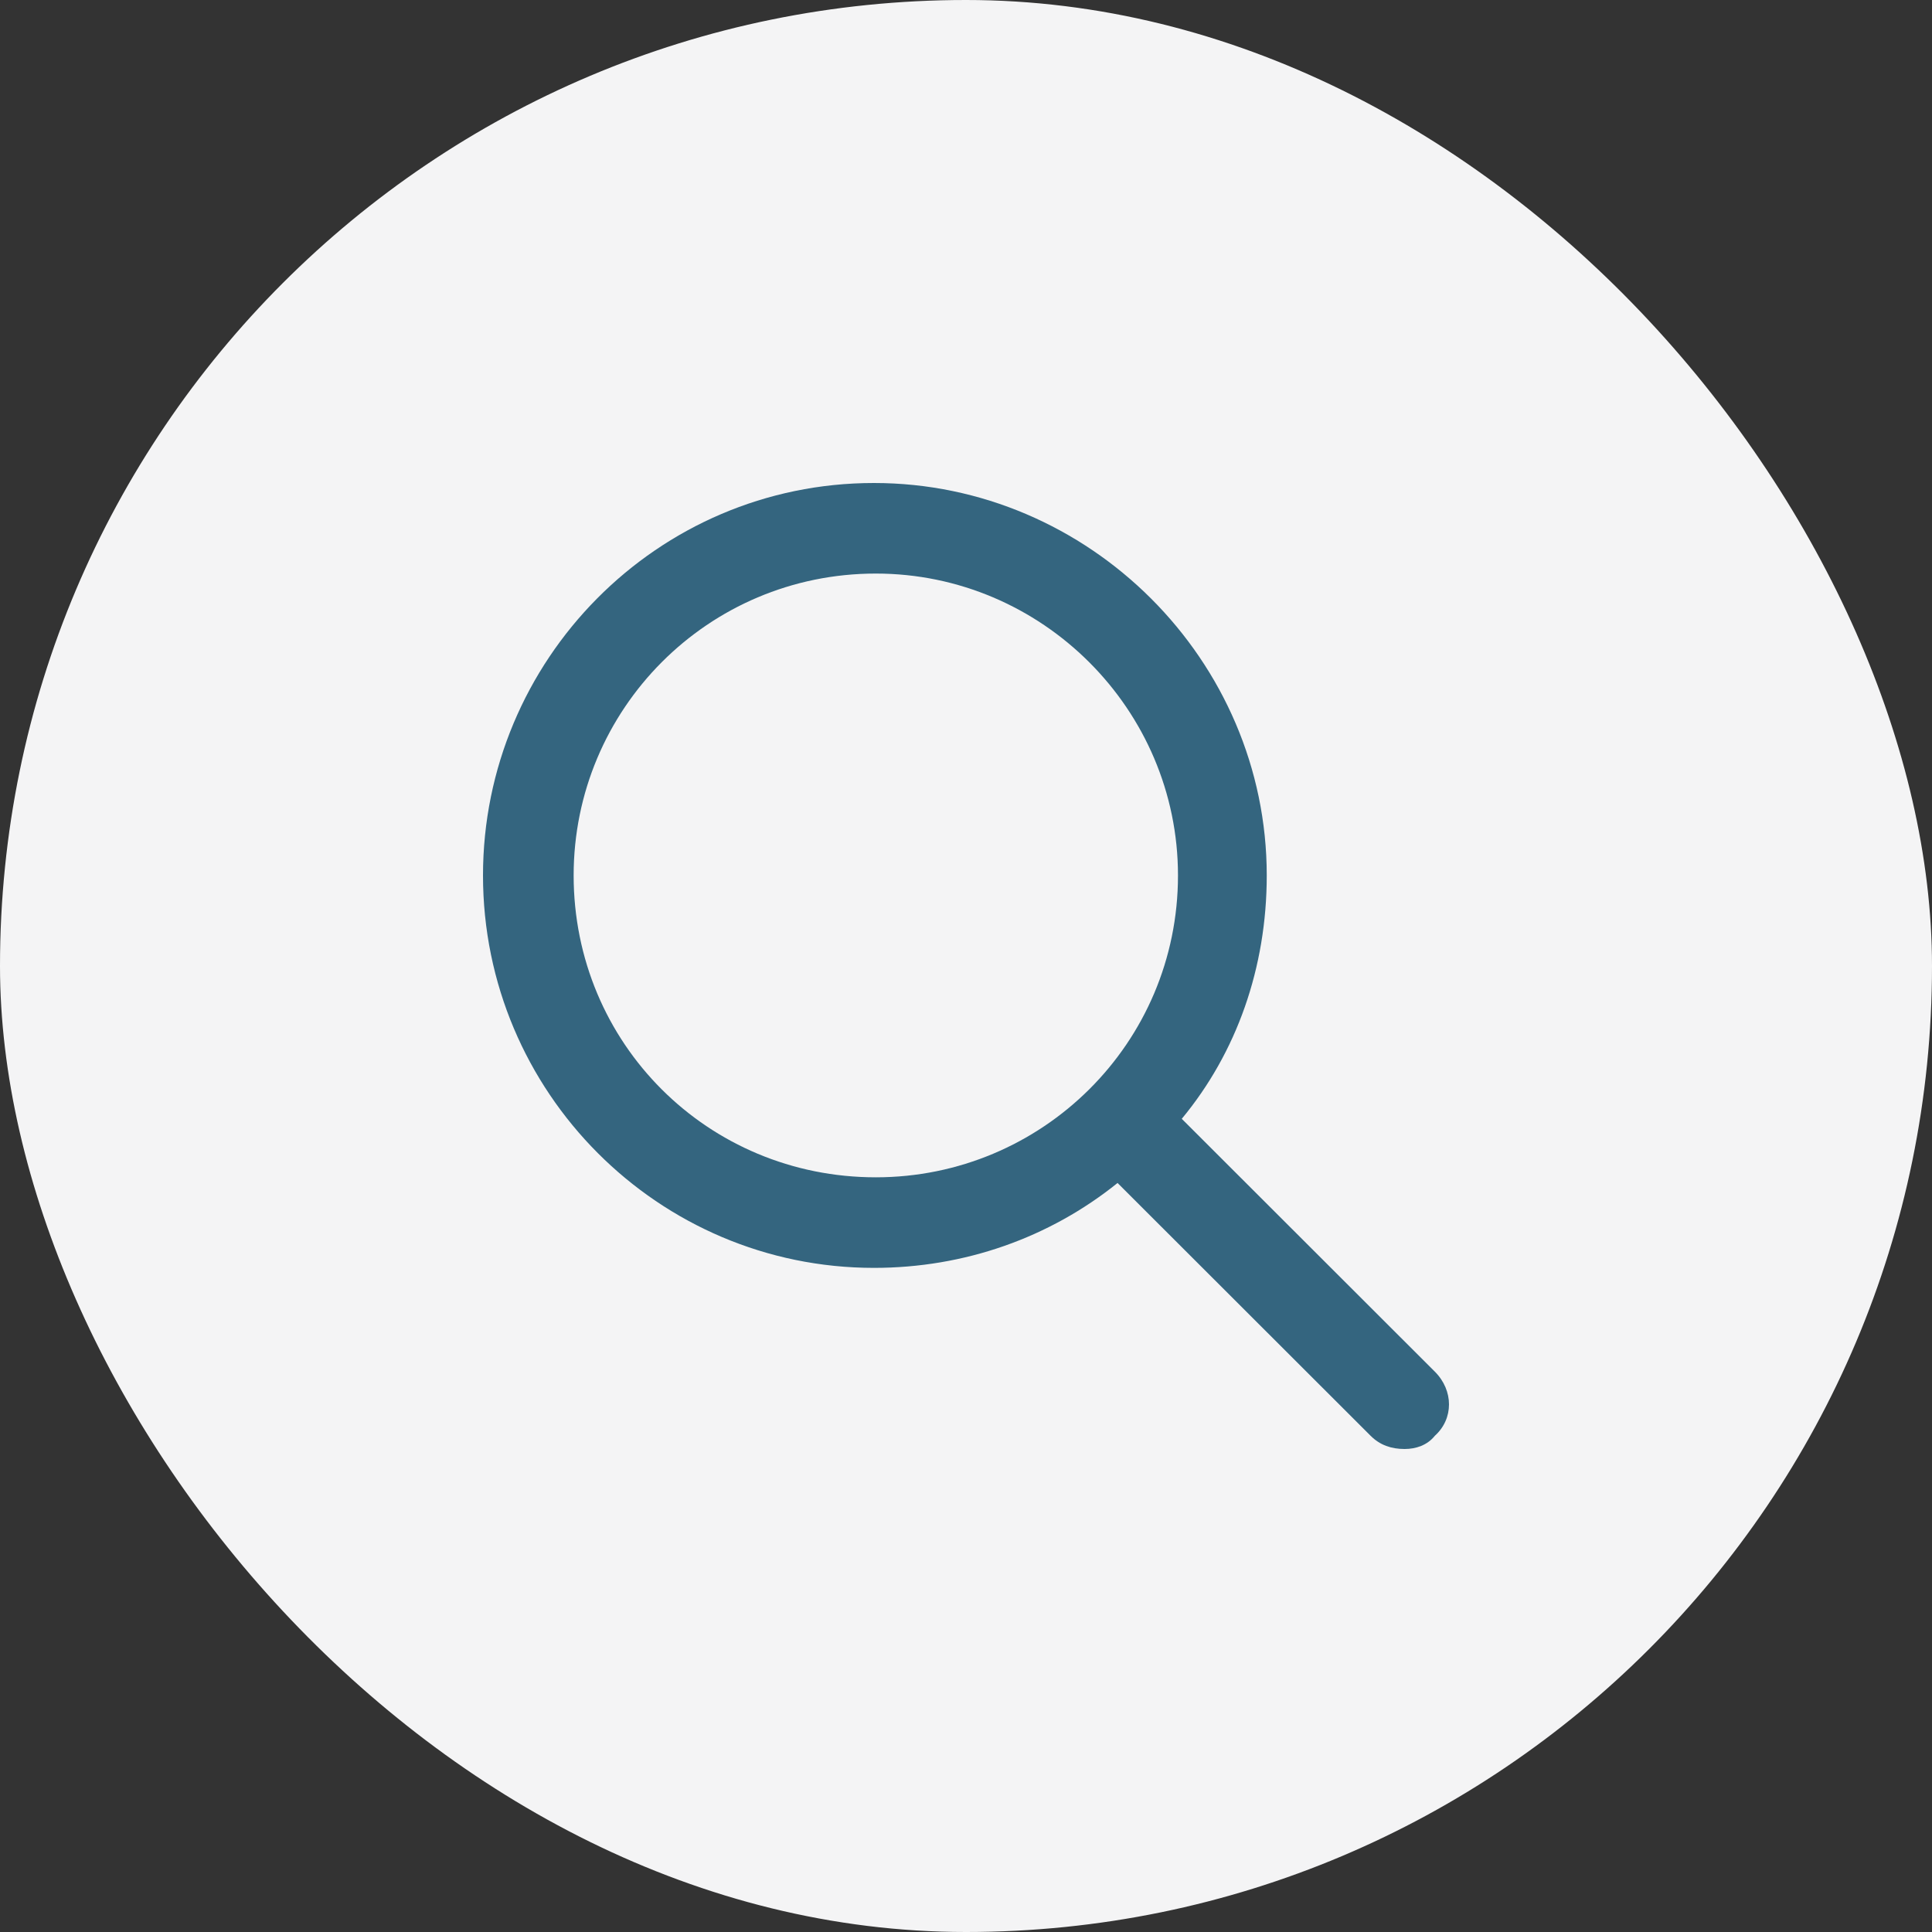 <svg width="72" height="72" viewBox="0 0 72 72" fill="none" xmlns="http://www.w3.org/2000/svg">
<rect x="0" y="0" width="72" height="72" fill="#333333" stroke="none"/>
<rect width="72" height="72" rx="36" fill="#F4F4F5"/>
<path d="M53.472 51.117C54.176 51.82 54.176 52.875 53.472 53.508C53.191 53.859 52.768 54 52.346 54C51.853 54 51.431 53.859 51.079 53.508L41.648 44.086C39.114 46.125 35.947 47.25 32.569 47.25C24.546 47.25 18 40.711 18 32.625C18 24.609 24.475 18 32.569 18C40.592 18 47.208 24.609 47.208 32.625C47.208 36.07 46.082 39.234 44.041 41.695L53.472 51.117ZM21.378 32.625C21.378 38.883 26.375 43.875 32.639 43.875C38.833 43.875 43.9 38.883 43.9 32.625C43.9 26.438 38.833 21.375 32.639 21.375C26.375 21.375 21.378 26.438 21.378 32.625Z" fill="#34657F"/>
</svg>
